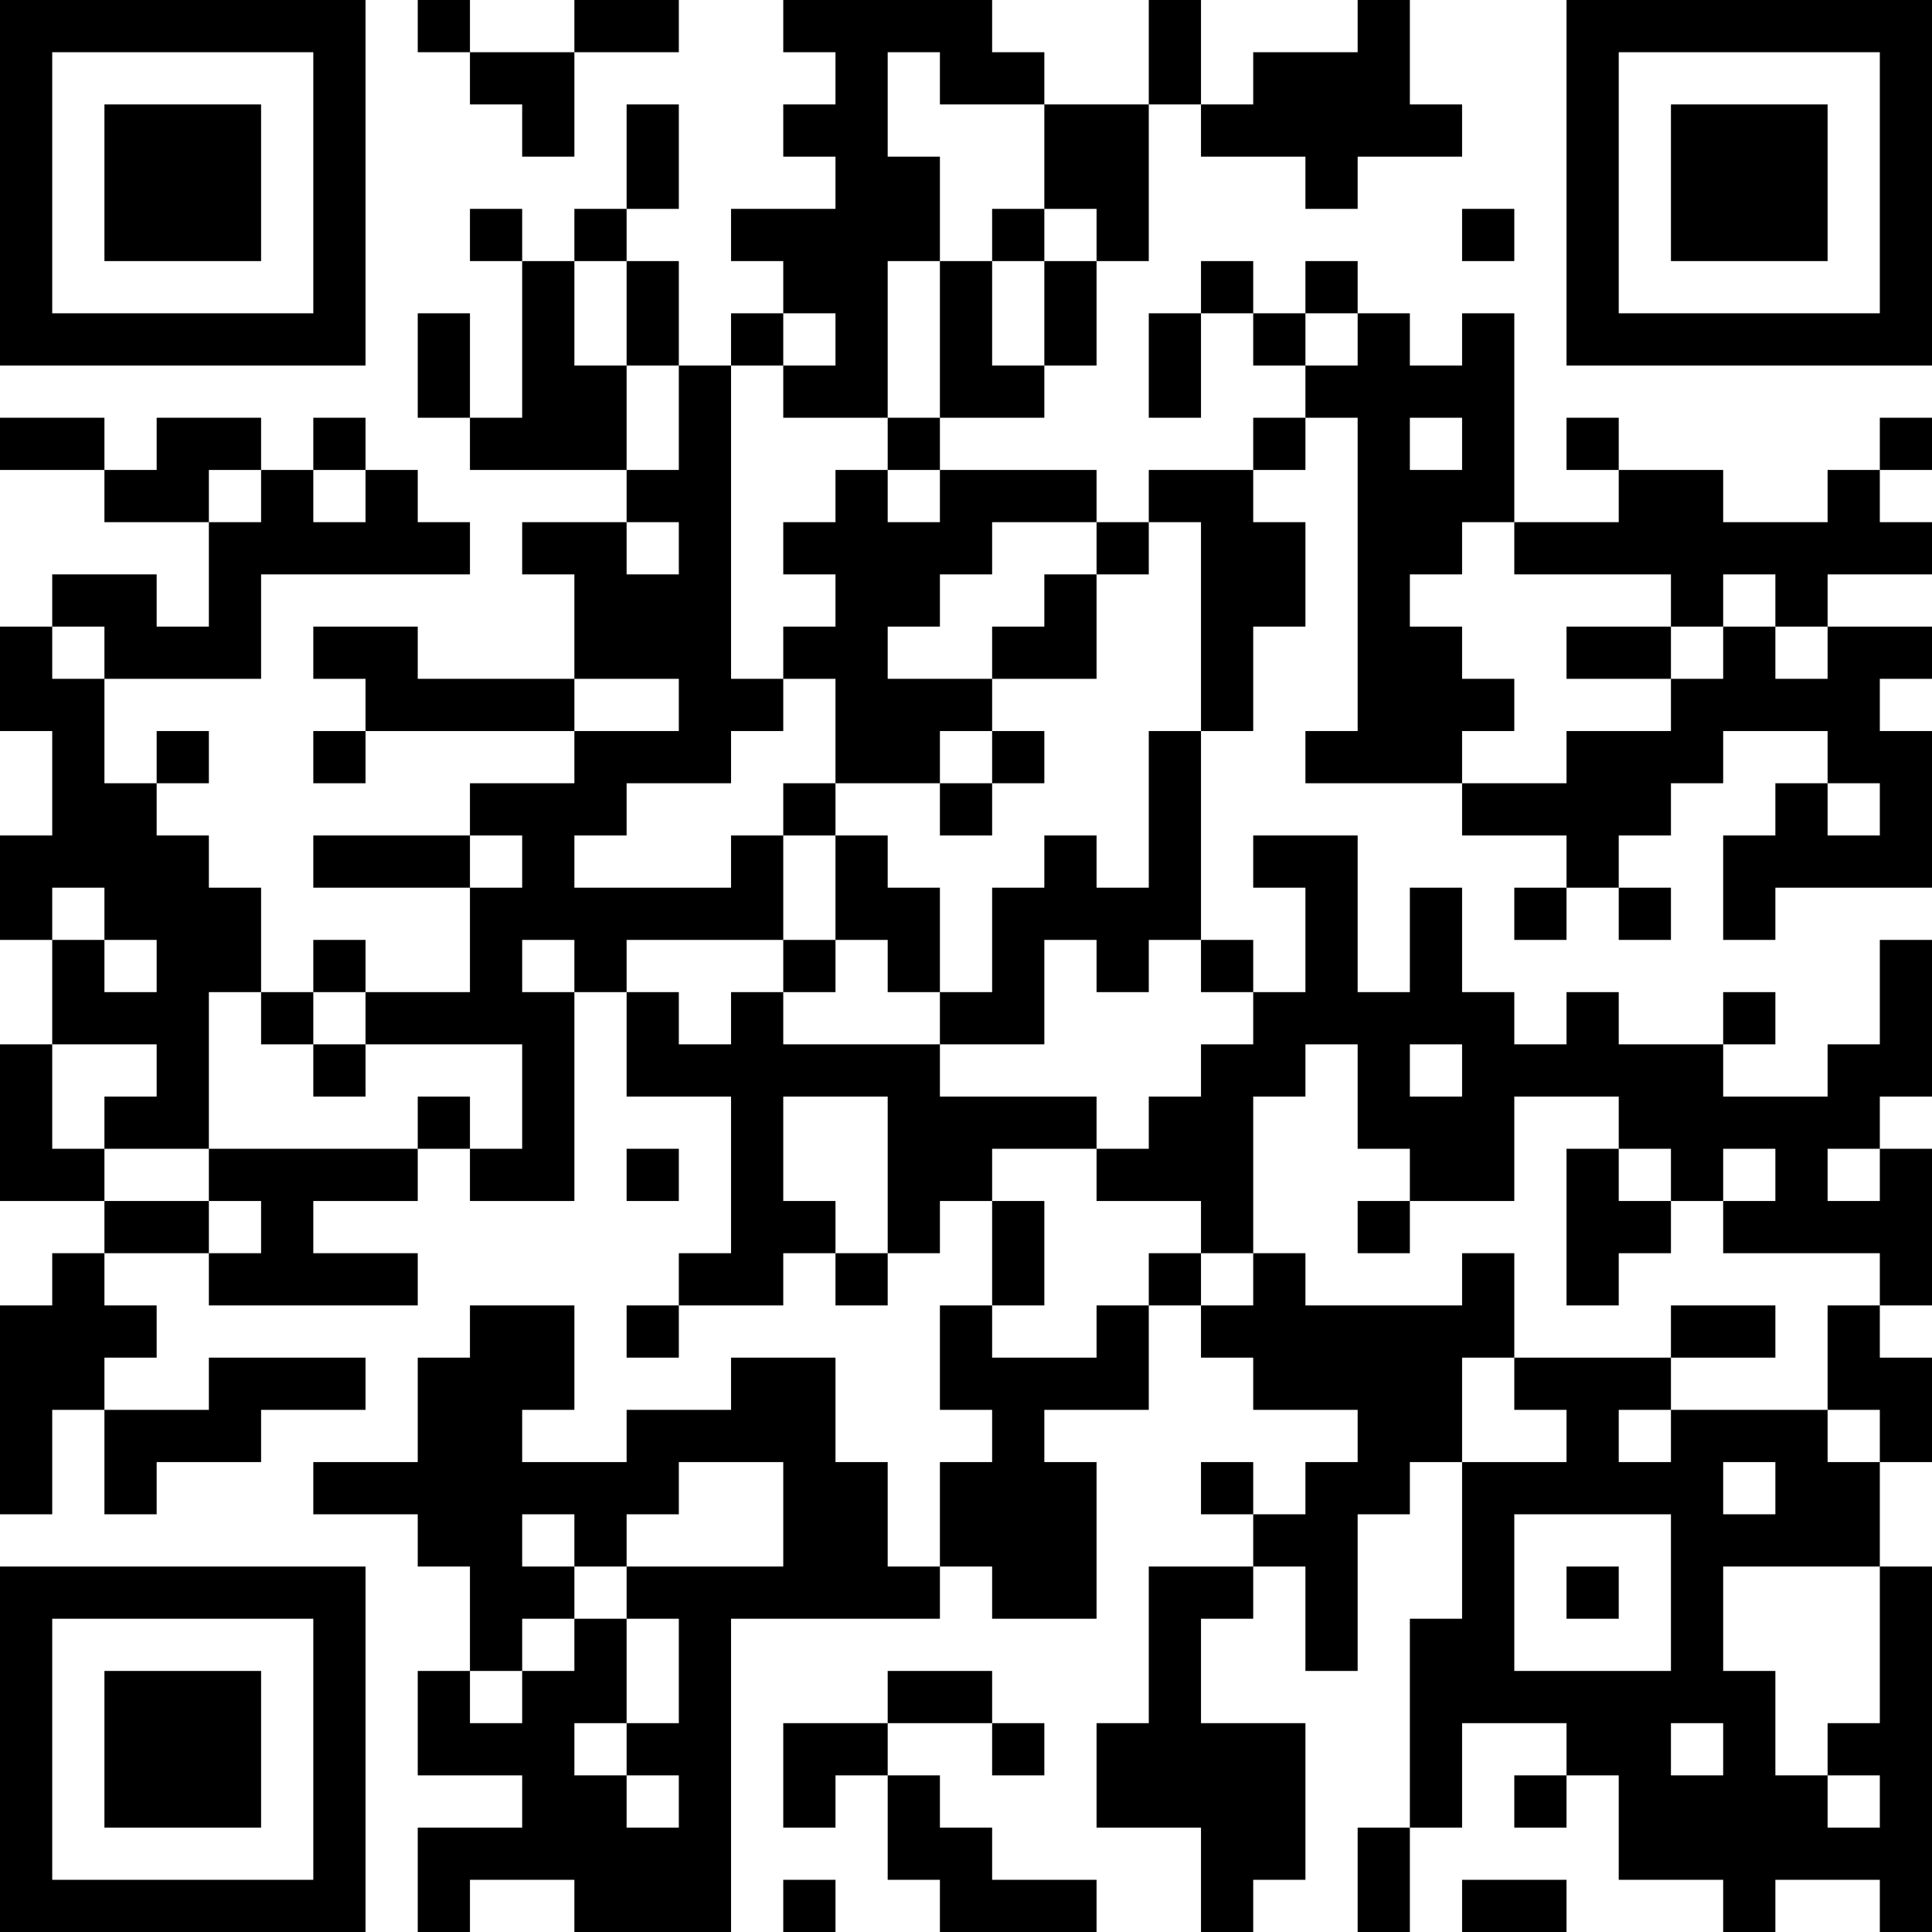 <?xml version="1.0" encoding="UTF-8"?>
<svg xmlns="http://www.w3.org/2000/svg" version="1.1" width="400" height="400" viewBox="0 0 400 400"><rect x="0" y="0" width="400" height="400" fill="#ffffff"/><g transform="scale(10.811)"><g transform="translate(0,0)"><path fill-rule="evenodd" d="M8 0L8 1L9 1L9 2L10 2L10 3L11 3L11 1L13 1L13 0L11 0L11 1L9 1L9 0ZM15 0L15 1L16 1L16 2L15 2L15 3L16 3L16 4L14 4L14 5L15 5L15 6L14 6L14 7L13 7L13 5L12 5L12 4L13 4L13 2L12 2L12 4L11 4L11 5L10 5L10 4L9 4L9 5L10 5L10 8L9 8L9 6L8 6L8 8L9 8L9 9L12 9L12 10L10 10L10 11L11 11L11 13L8 13L8 12L6 12L6 13L7 13L7 14L6 14L6 15L7 15L7 14L11 14L11 15L9 15L9 16L6 16L6 17L9 17L9 19L7 19L7 18L6 18L6 19L5 19L5 17L4 17L4 16L3 16L3 15L4 15L4 14L3 14L3 15L2 15L2 13L5 13L5 11L9 11L9 10L8 10L8 9L7 9L7 8L6 8L6 9L5 9L5 8L3 8L3 9L2 9L2 8L0 8L0 9L2 9L2 10L4 10L4 12L3 12L3 11L1 11L1 12L0 12L0 14L1 14L1 16L0 16L0 18L1 18L1 20L0 20L0 23L2 23L2 24L1 24L1 25L0 25L0 29L1 29L1 27L2 27L2 29L3 29L3 28L5 28L5 27L7 27L7 26L4 26L4 27L2 27L2 26L3 26L3 25L2 25L2 24L4 24L4 25L8 25L8 24L6 24L6 23L8 23L8 22L9 22L9 23L11 23L11 19L12 19L12 21L14 21L14 24L13 24L13 25L12 25L12 26L13 26L13 25L15 25L15 24L16 24L16 25L17 25L17 24L18 24L18 23L19 23L19 25L18 25L18 27L19 27L19 28L18 28L18 30L17 30L17 28L16 28L16 26L14 26L14 27L12 27L12 28L10 28L10 27L11 27L11 25L9 25L9 26L8 26L8 28L6 28L6 29L8 29L8 30L9 30L9 32L8 32L8 34L10 34L10 35L8 35L8 37L9 37L9 36L11 36L11 37L14 37L14 31L18 31L18 30L19 30L19 31L21 31L21 28L20 28L20 27L22 27L22 25L23 25L23 26L24 26L24 27L26 27L26 28L25 28L25 29L24 29L24 28L23 28L23 29L24 29L24 30L22 30L22 33L21 33L21 35L23 35L23 37L24 37L24 36L25 36L25 33L23 33L23 31L24 31L24 30L25 30L25 32L26 32L26 29L27 29L27 28L28 28L28 31L27 31L27 35L26 35L26 37L27 37L27 35L28 35L28 33L30 33L30 34L29 34L29 35L30 35L30 34L31 34L31 36L33 36L33 37L34 37L34 36L36 36L36 37L37 37L37 30L36 30L36 28L37 28L37 26L36 26L36 25L37 25L37 22L36 22L36 21L37 21L37 18L36 18L36 20L35 20L35 21L33 21L33 20L34 20L34 19L33 19L33 20L31 20L31 19L30 19L30 20L29 20L29 19L28 19L28 17L27 17L27 19L26 19L26 16L24 16L24 17L25 17L25 19L24 19L24 18L23 18L23 14L24 14L24 12L25 12L25 10L24 10L24 9L25 9L25 8L26 8L26 14L25 14L25 15L28 15L28 16L30 16L30 17L29 17L29 18L30 18L30 17L31 17L31 18L32 18L32 17L31 17L31 16L32 16L32 15L33 15L33 14L35 14L35 15L34 15L34 16L33 16L33 18L34 18L34 17L37 17L37 14L36 14L36 13L37 13L37 12L35 12L35 11L37 11L37 10L36 10L36 9L37 9L37 8L36 8L36 9L35 9L35 10L33 10L33 9L31 9L31 8L30 8L30 9L31 9L31 10L29 10L29 6L28 6L28 7L27 7L27 6L26 6L26 5L25 5L25 6L24 6L24 5L23 5L23 6L22 6L22 8L23 8L23 6L24 6L24 7L25 7L25 8L24 8L24 9L22 9L22 10L21 10L21 9L18 9L18 8L20 8L20 7L21 7L21 5L22 5L22 2L23 2L23 3L25 3L25 4L26 4L26 3L28 3L28 2L27 2L27 0L26 0L26 1L24 1L24 2L23 2L23 0L22 0L22 2L20 2L20 1L19 1L19 0ZM17 1L17 3L18 3L18 5L17 5L17 8L15 8L15 7L16 7L16 6L15 6L15 7L14 7L14 13L15 13L15 14L14 14L14 15L12 15L12 16L11 16L11 17L14 17L14 16L15 16L15 18L12 18L12 19L13 19L13 20L14 20L14 19L15 19L15 20L18 20L18 21L21 21L21 22L19 22L19 23L20 23L20 25L19 25L19 26L21 26L21 25L22 25L22 24L23 24L23 25L24 25L24 24L25 24L25 25L28 25L28 24L29 24L29 26L28 26L28 28L30 28L30 27L29 27L29 26L32 26L32 27L31 27L31 28L32 28L32 27L35 27L35 28L36 28L36 27L35 27L35 25L36 25L36 24L33 24L33 23L34 23L34 22L33 22L33 23L32 23L32 22L31 22L31 21L29 21L29 23L27 23L27 22L26 22L26 20L25 20L25 21L24 21L24 24L23 24L23 23L21 23L21 22L22 22L22 21L23 21L23 20L24 20L24 19L23 19L23 18L22 18L22 19L21 19L21 18L20 18L20 20L18 20L18 19L19 19L19 17L20 17L20 16L21 16L21 17L22 17L22 14L23 14L23 10L22 10L22 11L21 11L21 10L19 10L19 11L18 11L18 12L17 12L17 13L19 13L19 14L18 14L18 15L16 15L16 13L15 13L15 12L16 12L16 11L15 11L15 10L16 10L16 9L17 9L17 10L18 10L18 9L17 9L17 8L18 8L18 5L19 5L19 7L20 7L20 5L21 5L21 4L20 4L20 2L18 2L18 1ZM19 4L19 5L20 5L20 4ZM28 4L28 5L29 5L29 4ZM11 5L11 7L12 7L12 9L13 9L13 7L12 7L12 5ZM25 6L25 7L26 7L26 6ZM27 8L27 9L28 9L28 8ZM4 9L4 10L5 10L5 9ZM6 9L6 10L7 10L7 9ZM12 10L12 11L13 11L13 10ZM28 10L28 11L27 11L27 12L28 12L28 13L29 13L29 14L28 14L28 15L30 15L30 14L32 14L32 13L33 13L33 12L34 12L34 13L35 13L35 12L34 12L34 11L33 11L33 12L32 12L32 11L29 11L29 10ZM20 11L20 12L19 12L19 13L21 13L21 11ZM1 12L1 13L2 13L2 12ZM30 12L30 13L32 13L32 12ZM11 13L11 14L13 14L13 13ZM19 14L19 15L18 15L18 16L19 16L19 15L20 15L20 14ZM15 15L15 16L16 16L16 18L15 18L15 19L16 19L16 18L17 18L17 19L18 19L18 17L17 17L17 16L16 16L16 15ZM35 15L35 16L36 16L36 15ZM9 16L9 17L10 17L10 16ZM1 17L1 18L2 18L2 19L3 19L3 18L2 18L2 17ZM10 18L10 19L11 19L11 18ZM4 19L4 22L2 22L2 21L3 21L3 20L1 20L1 22L2 22L2 23L4 23L4 24L5 24L5 23L4 23L4 22L8 22L8 21L9 21L9 22L10 22L10 20L7 20L7 19L6 19L6 20L5 20L5 19ZM6 20L6 21L7 21L7 20ZM27 20L27 21L28 21L28 20ZM15 21L15 23L16 23L16 24L17 24L17 21ZM12 22L12 23L13 23L13 22ZM30 22L30 25L31 25L31 24L32 24L32 23L31 23L31 22ZM35 22L35 23L36 23L36 22ZM26 23L26 24L27 24L27 23ZM32 25L32 26L34 26L34 25ZM13 28L13 29L12 29L12 30L11 30L11 29L10 29L10 30L11 30L11 31L10 31L10 32L9 32L9 33L10 33L10 32L11 32L11 31L12 31L12 33L11 33L11 34L12 34L12 35L13 35L13 34L12 34L12 33L13 33L13 31L12 31L12 30L15 30L15 28ZM33 28L33 29L34 29L34 28ZM29 29L29 32L32 32L32 29ZM30 30L30 31L31 31L31 30ZM33 30L33 32L34 32L34 34L35 34L35 35L36 35L36 34L35 34L35 33L36 33L36 30ZM17 32L17 33L15 33L15 35L16 35L16 34L17 34L17 36L18 36L18 37L21 37L21 36L19 36L19 35L18 35L18 34L17 34L17 33L19 33L19 34L20 34L20 33L19 33L19 32ZM32 33L32 34L33 34L33 33ZM15 36L15 37L16 37L16 36ZM28 36L28 37L30 37L30 36ZM0 0L0 7L7 7L7 0ZM1 1L1 6L6 6L6 1ZM2 2L2 5L5 5L5 2ZM30 0L30 7L37 7L37 0ZM31 1L31 6L36 6L36 1ZM32 2L32 5L35 5L35 2ZM0 30L0 37L7 37L7 30ZM1 31L1 36L6 36L6 31ZM2 32L2 35L5 35L5 32Z" fill="#000000"/></g></g></svg>
